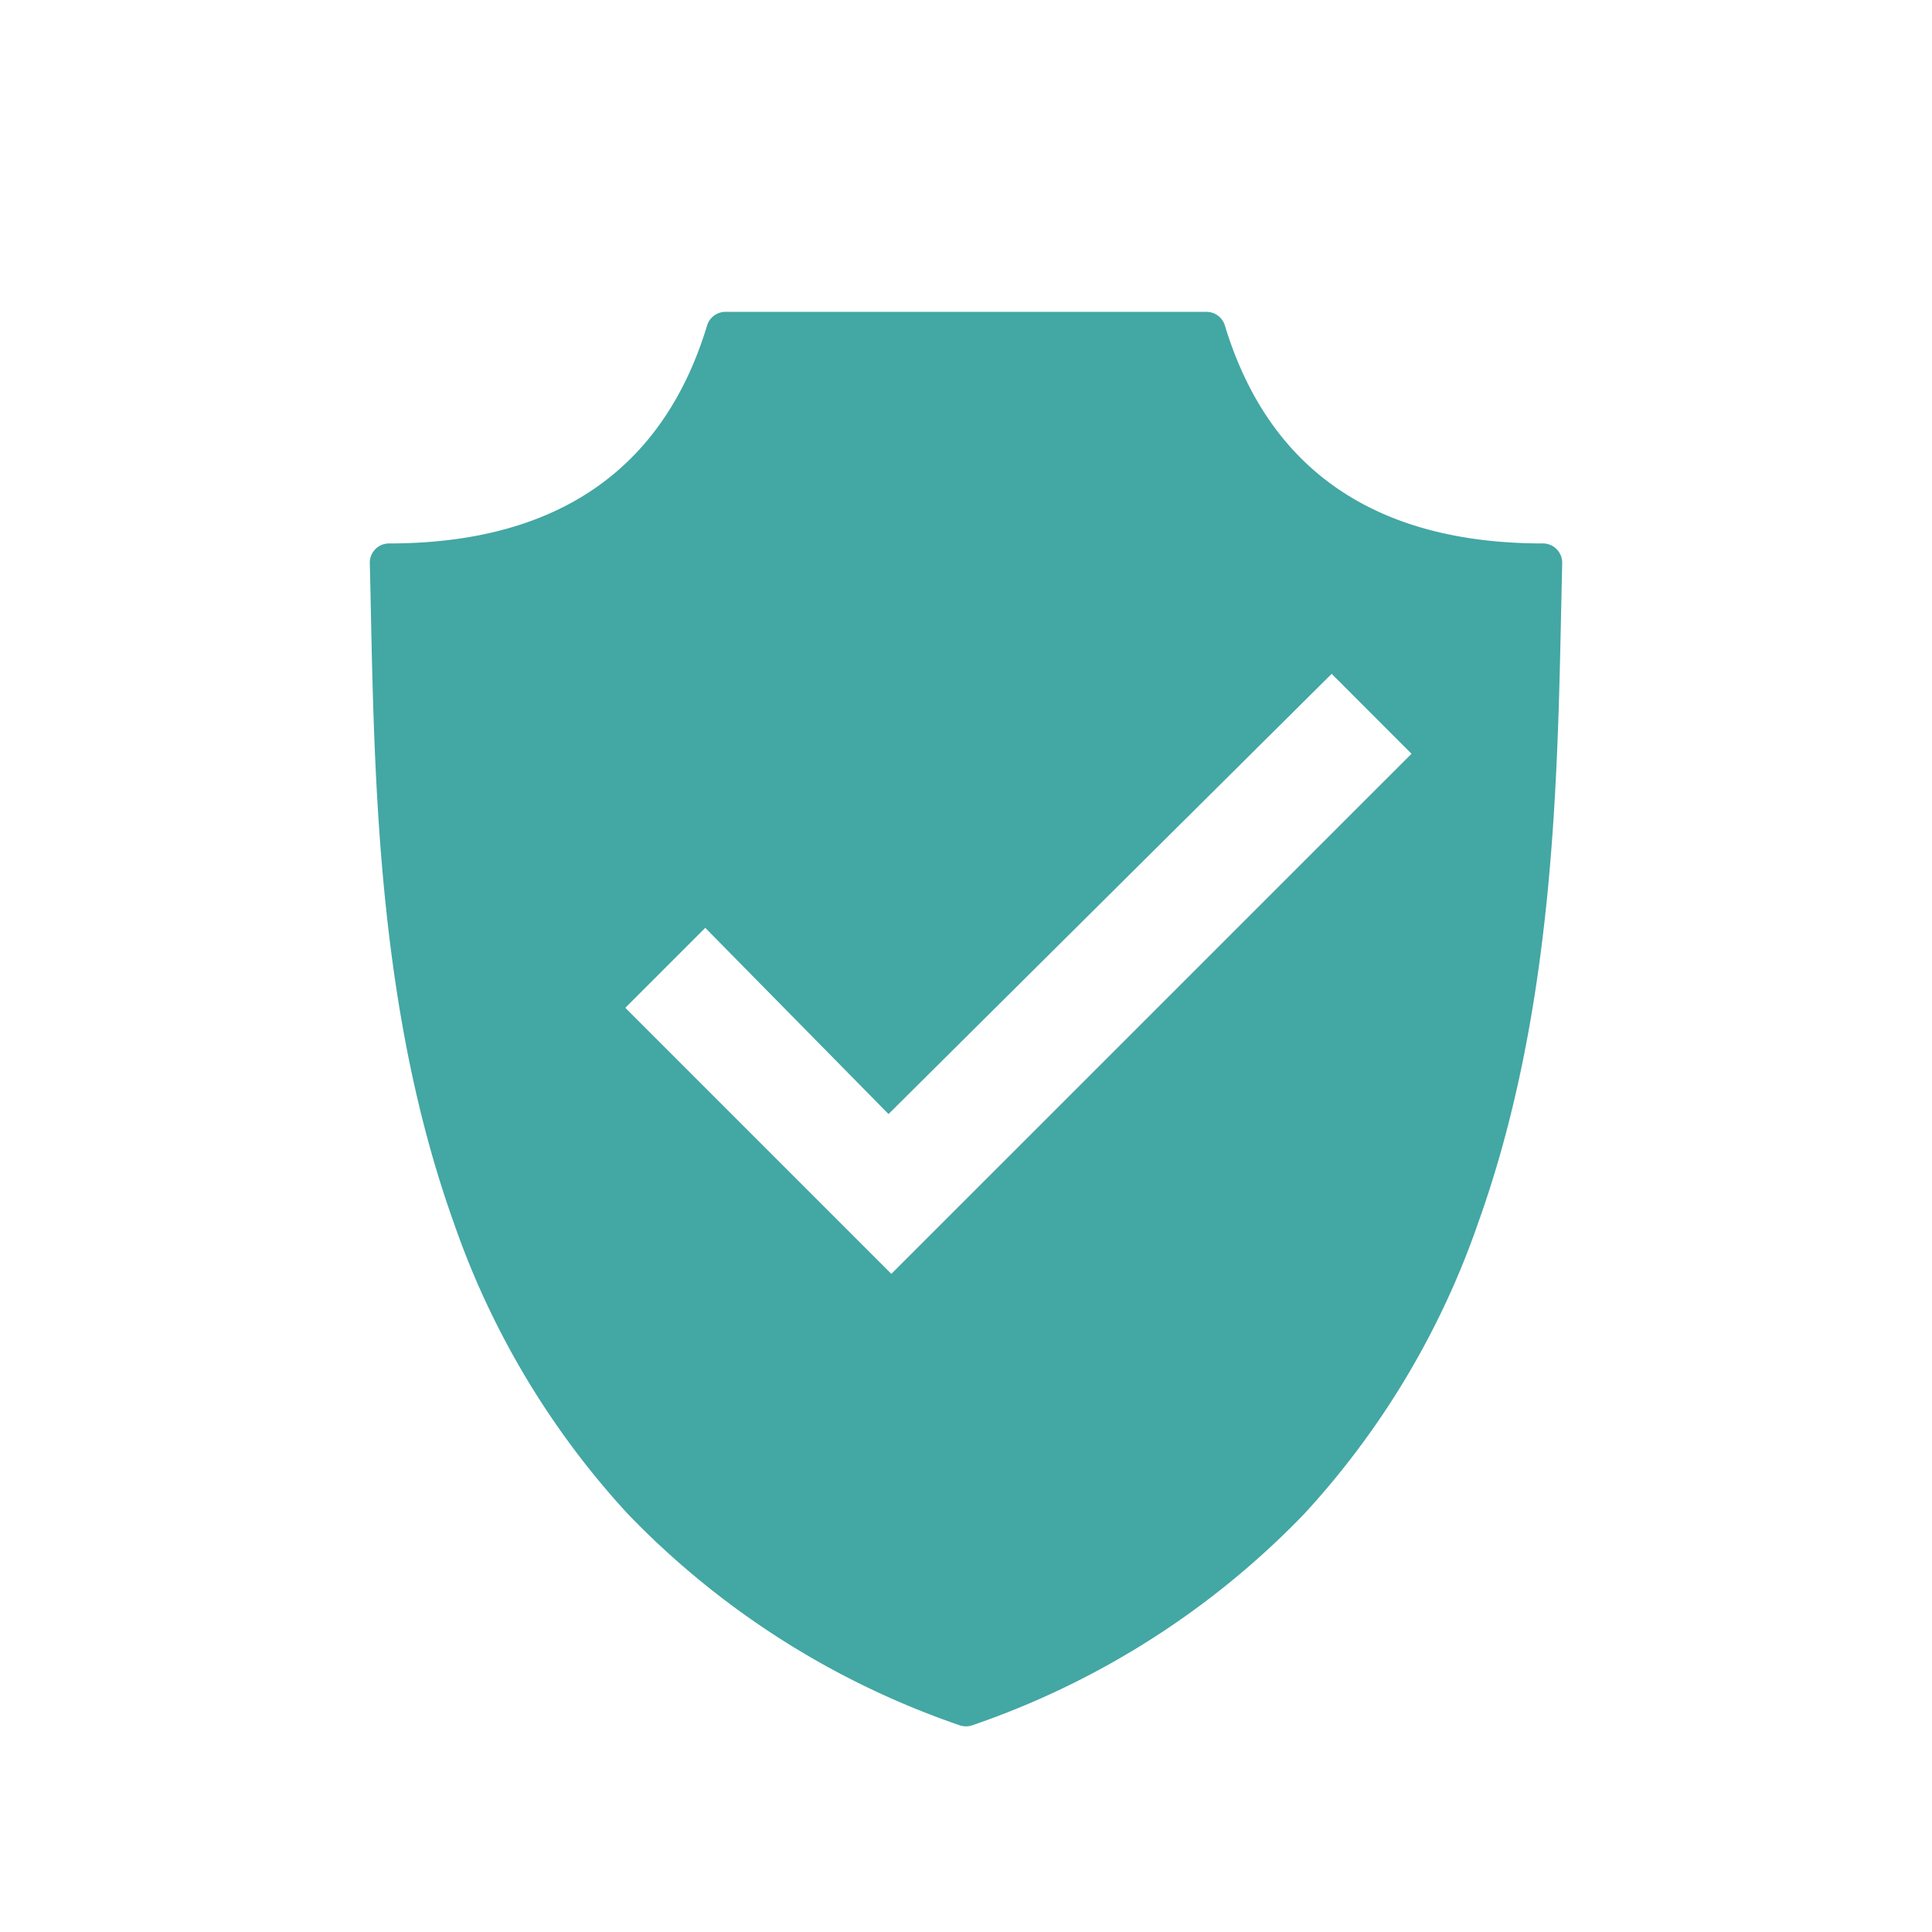 <svg width="56" height="56" fill="none" xmlns="http://www.w3.org/2000/svg"><path d="M45.122 15.92a.557.557 0 00-.4-.168c-4.844 0-7.945-2.126-9.218-6.316a.558.558 0 00-.534-.397H21.03a.558.558 0 00-.535.397c-1.272 4.19-4.374 6.316-9.218 6.316a.558.558 0 00-.558.573c.011.439.021.89.03 1.353.11 5.231.246 11.741 2.405 17.766a24.028 24.028 0 005.05 8.445 24.263 24.263 0 009.607 6.117.56.56 0 00.378 0 24.265 24.265 0 009.607-6.117 24.025 24.025 0 005.05-8.446c2.16-6.026 2.295-12.536 2.405-17.766l.03-1.353a.559.559 0 00-.16-.404zm-.987 1.733C43.922 27.815 43.599 43.15 28 48.887 12.402 43.15 12.079 27.814 11.864 17.653c-.005-.269-.01-.533-.017-.794 4.852-.166 8.153-2.473 9.588-6.7h13.128c1.435 4.229 4.736 6.536 9.588 6.7l-.016.794z" fill="#43A7A4"/><path fill-rule="evenodd" clip-rule="evenodd" d="M21.21 9.795c.494-.247 9.258-.103 13.578 0 0 0 1.914 3.607 4.012 4.937 2 1.268 5.863 1.543 5.863 1.543s0 16.355-3.394 22.527c-3.395 6.172-13.27 10.8-13.27 10.8s-8.64-4.18-12.96-10.8c-4.321-6.62-3.704-22.527-3.704-22.527s4.11-.158 6.172-1.543c2-1.344 3.703-4.937 3.703-4.937zm17.39 9.738l.343.343 1.627 1.628.344.344-.344.344L26.18 36.58l-.344.344-.344-.344-7.023-7.024-.344-.344.344-.344 1.627-1.627.347-.347.344.35 4.967 5.047 12.5-12.417.345-.342z" fill="#43A7A4"/></svg>